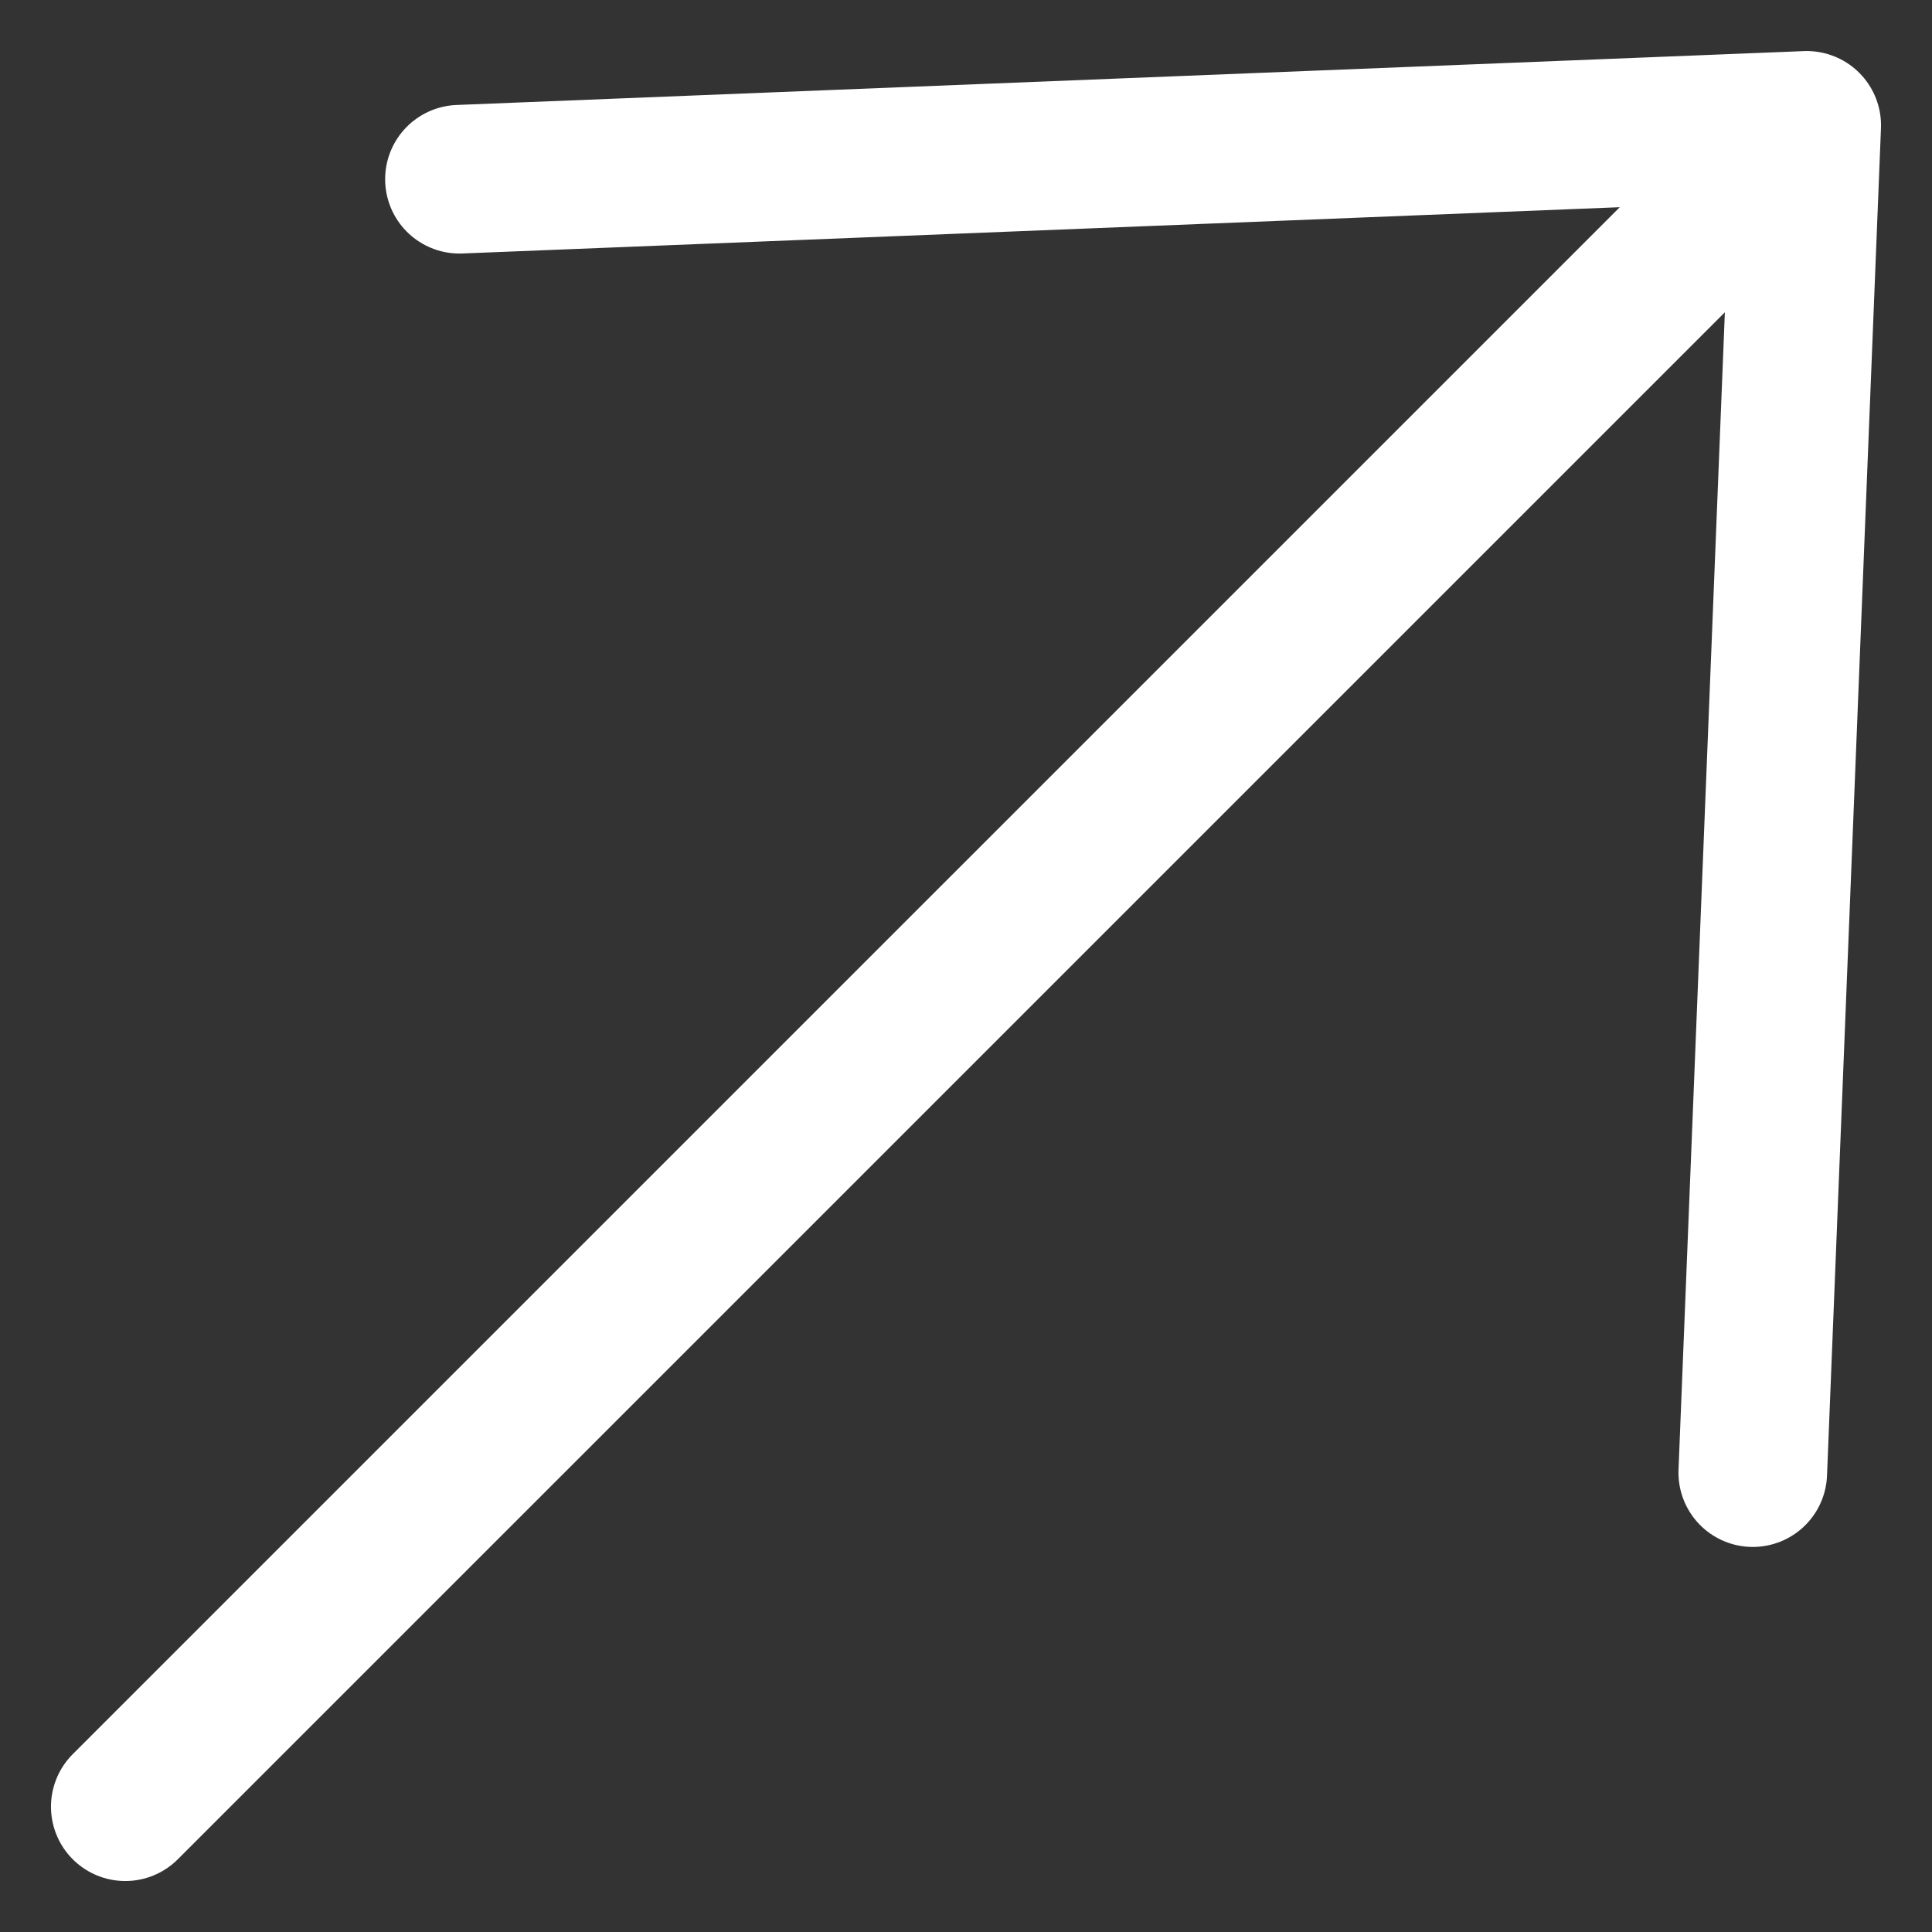 <svg width="26" height="26" viewBox="0 0 26 26" fill="none" xmlns="http://www.w3.org/2000/svg">
<rect x="0" y="0" width="26" height="26" fill="#333333" stroke="none"/>
<path d="M1.686 24.314L24.314 1.687L1.686 24.314ZM24.314 1.687L6.183 2.412L24.314 1.687ZM24.314 1.687L23.588 19.818L24.314 1.687Z" fill="white"/>
<path d="M1.686 24.314L24.314 1.687M24.314 1.687L6.183 2.412M24.314 1.687L23.588 19.818" stroke="white" stroke-width="2" stroke-linecap="round" stroke-linejoin="round"/>
</svg>
